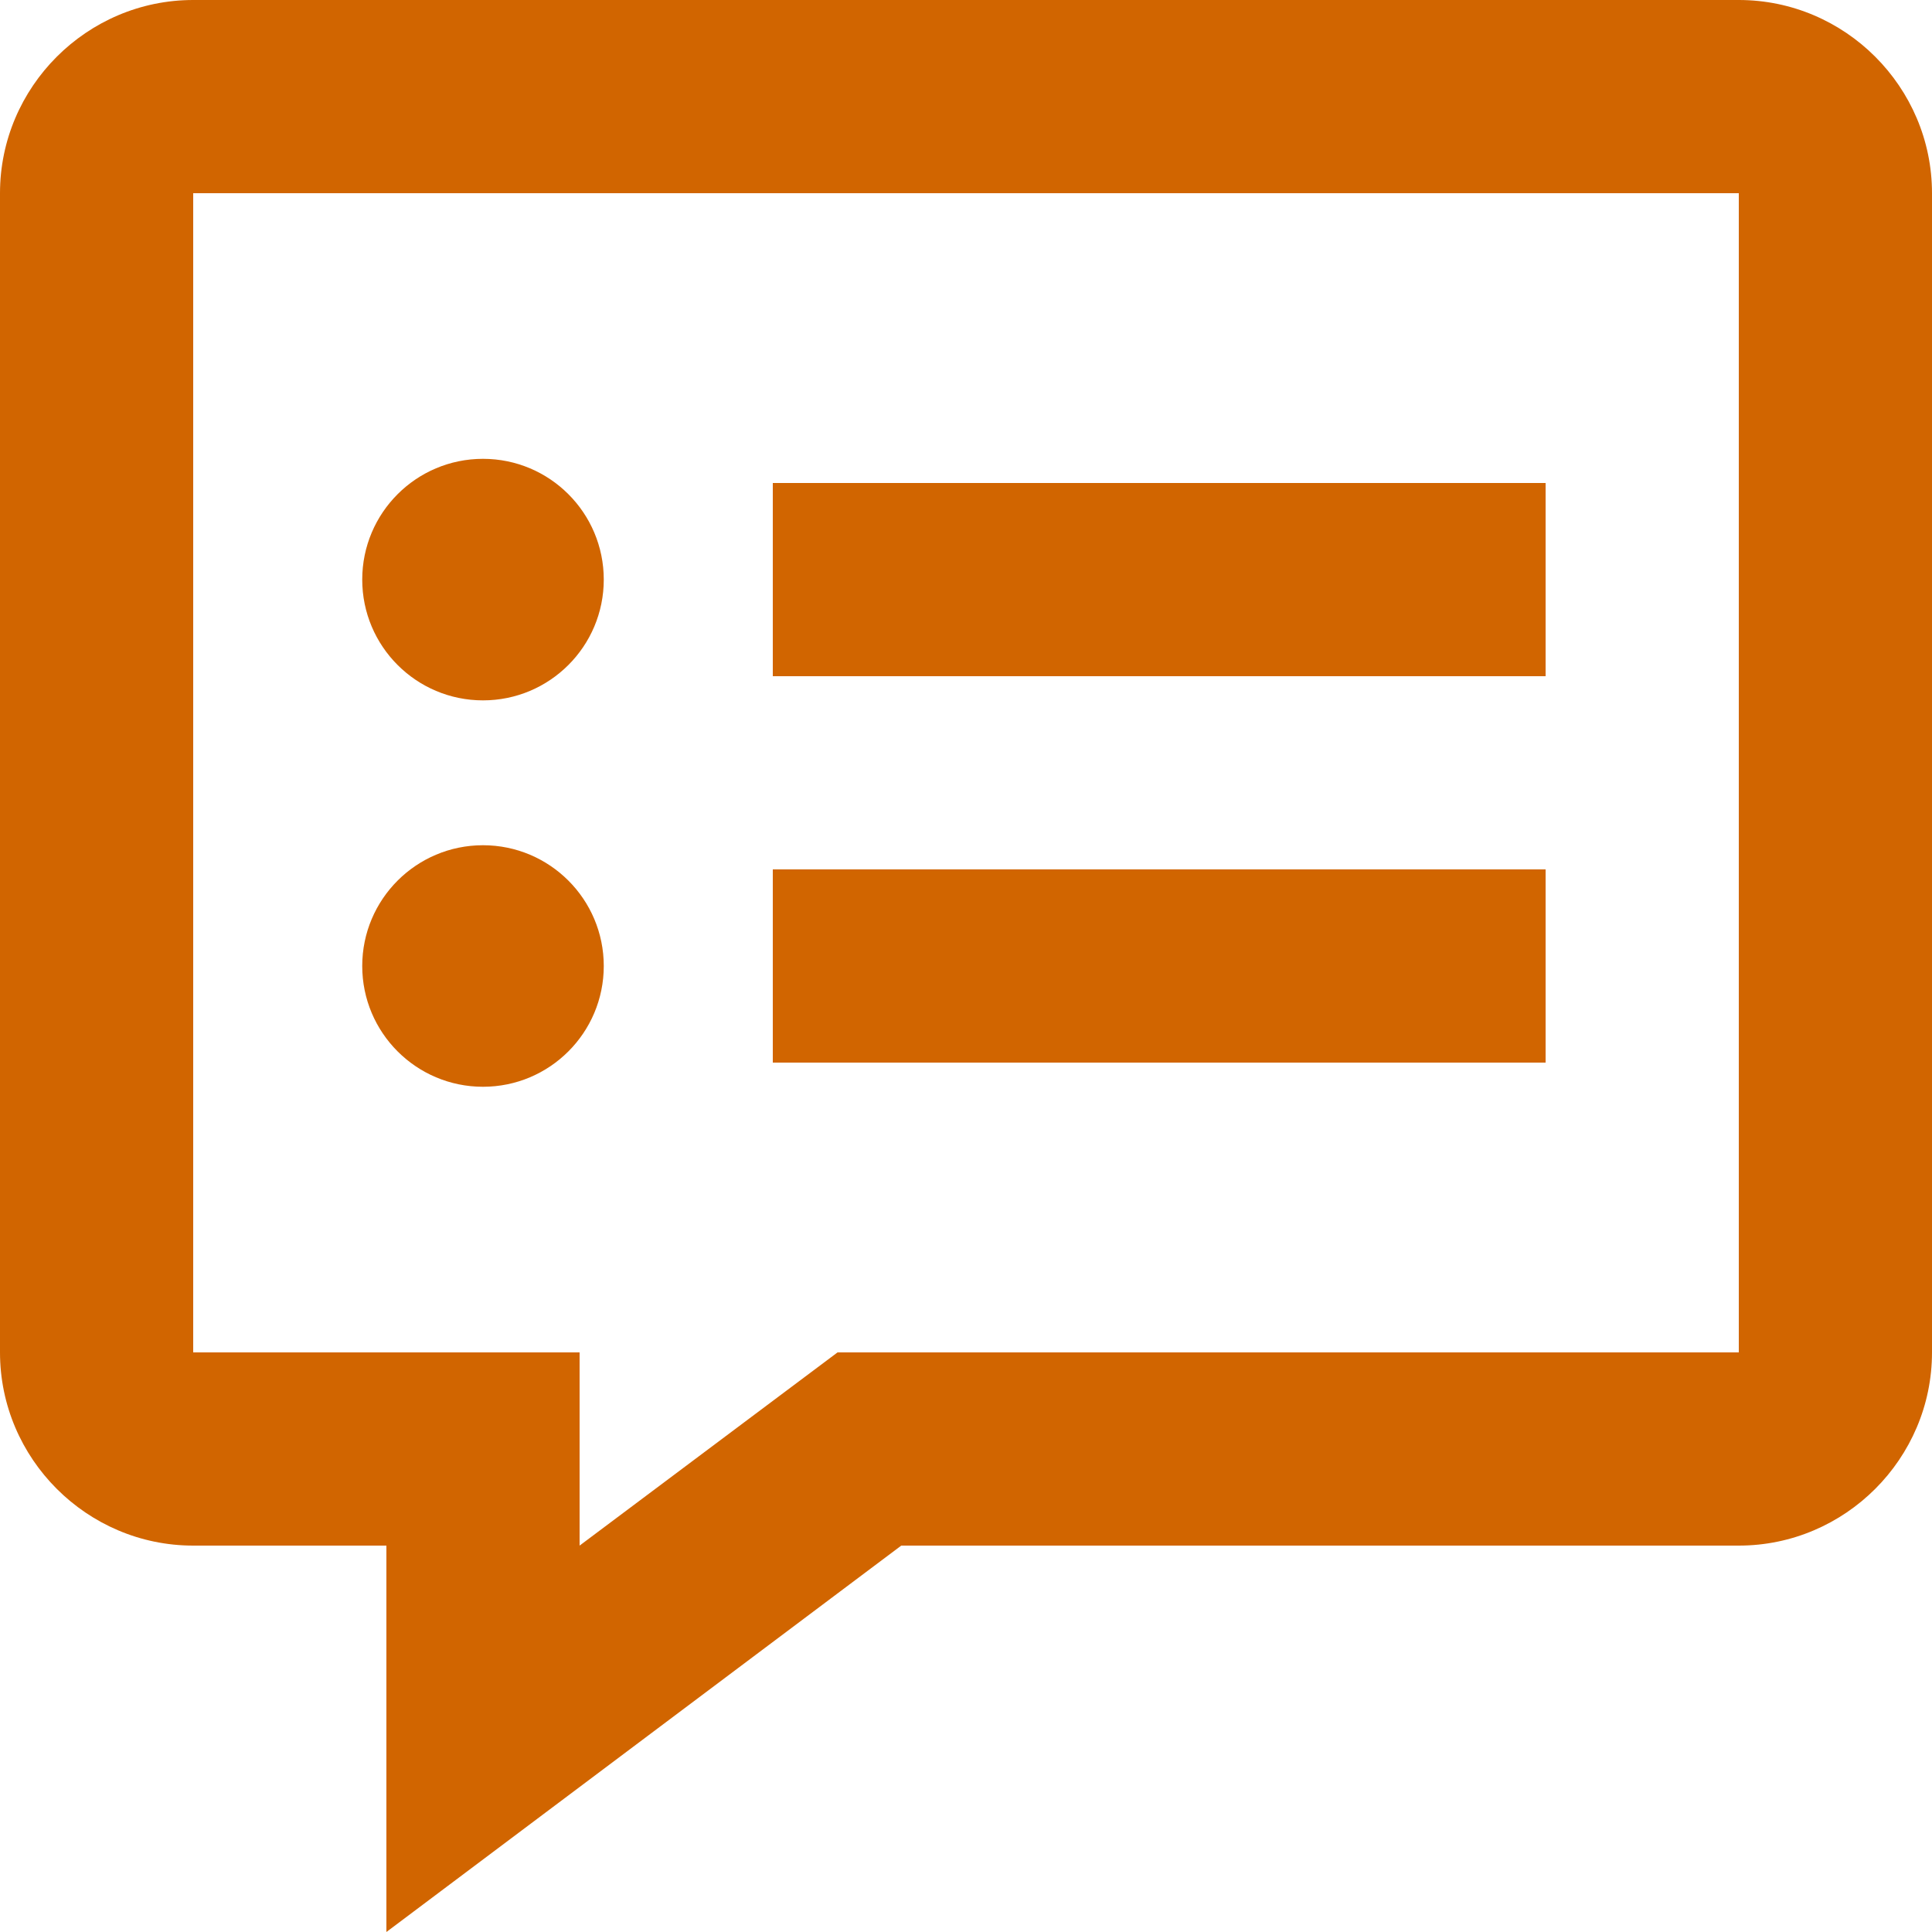 <?xml version="1.0" encoding="utf-8"?>
<svg xmlns="http://www.w3.org/2000/svg" width="55" height="55" viewBox="0 0 55 55" fill="none">
<g id="Icons/Kapitaalbeheer/Inzicht algemene vergadering-Orange">
<path id="Icon" fill-rule="evenodd" clip-rule="evenodd" d="M11 55V44H5.5C2.475 44 0 41.525 0 38.5V5.5C0 2.475 2.475 0 5.5 0H49.5C52.525 0 55 2.475 55 5.5V38.5C55 41.525 52.525 44 49.5 44H25.657L11 55ZM5.5 5.5V38.5H16.5V44L23.843 38.5H49.5V5.5H5.5ZM44 13.75H22V19.25H44V13.75ZM22 24.75H44V30.25H22V24.75ZM13.75 19.938C15.649 19.938 17.188 18.398 17.188 16.5C17.188 14.601 15.649 13.062 13.75 13.062C11.851 13.062 10.312 14.601 10.312 16.5C10.312 18.398 11.851 19.938 13.75 19.938ZM17.188 27.5C17.188 29.398 15.649 30.938 13.75 30.938C11.851 30.938 10.312 29.398 10.312 27.5C10.312 25.602 11.851 24.062 13.75 24.062C15.649 24.062 17.188 25.602 17.188 27.5Z" fill="#D16500"/>
</g>
</svg>